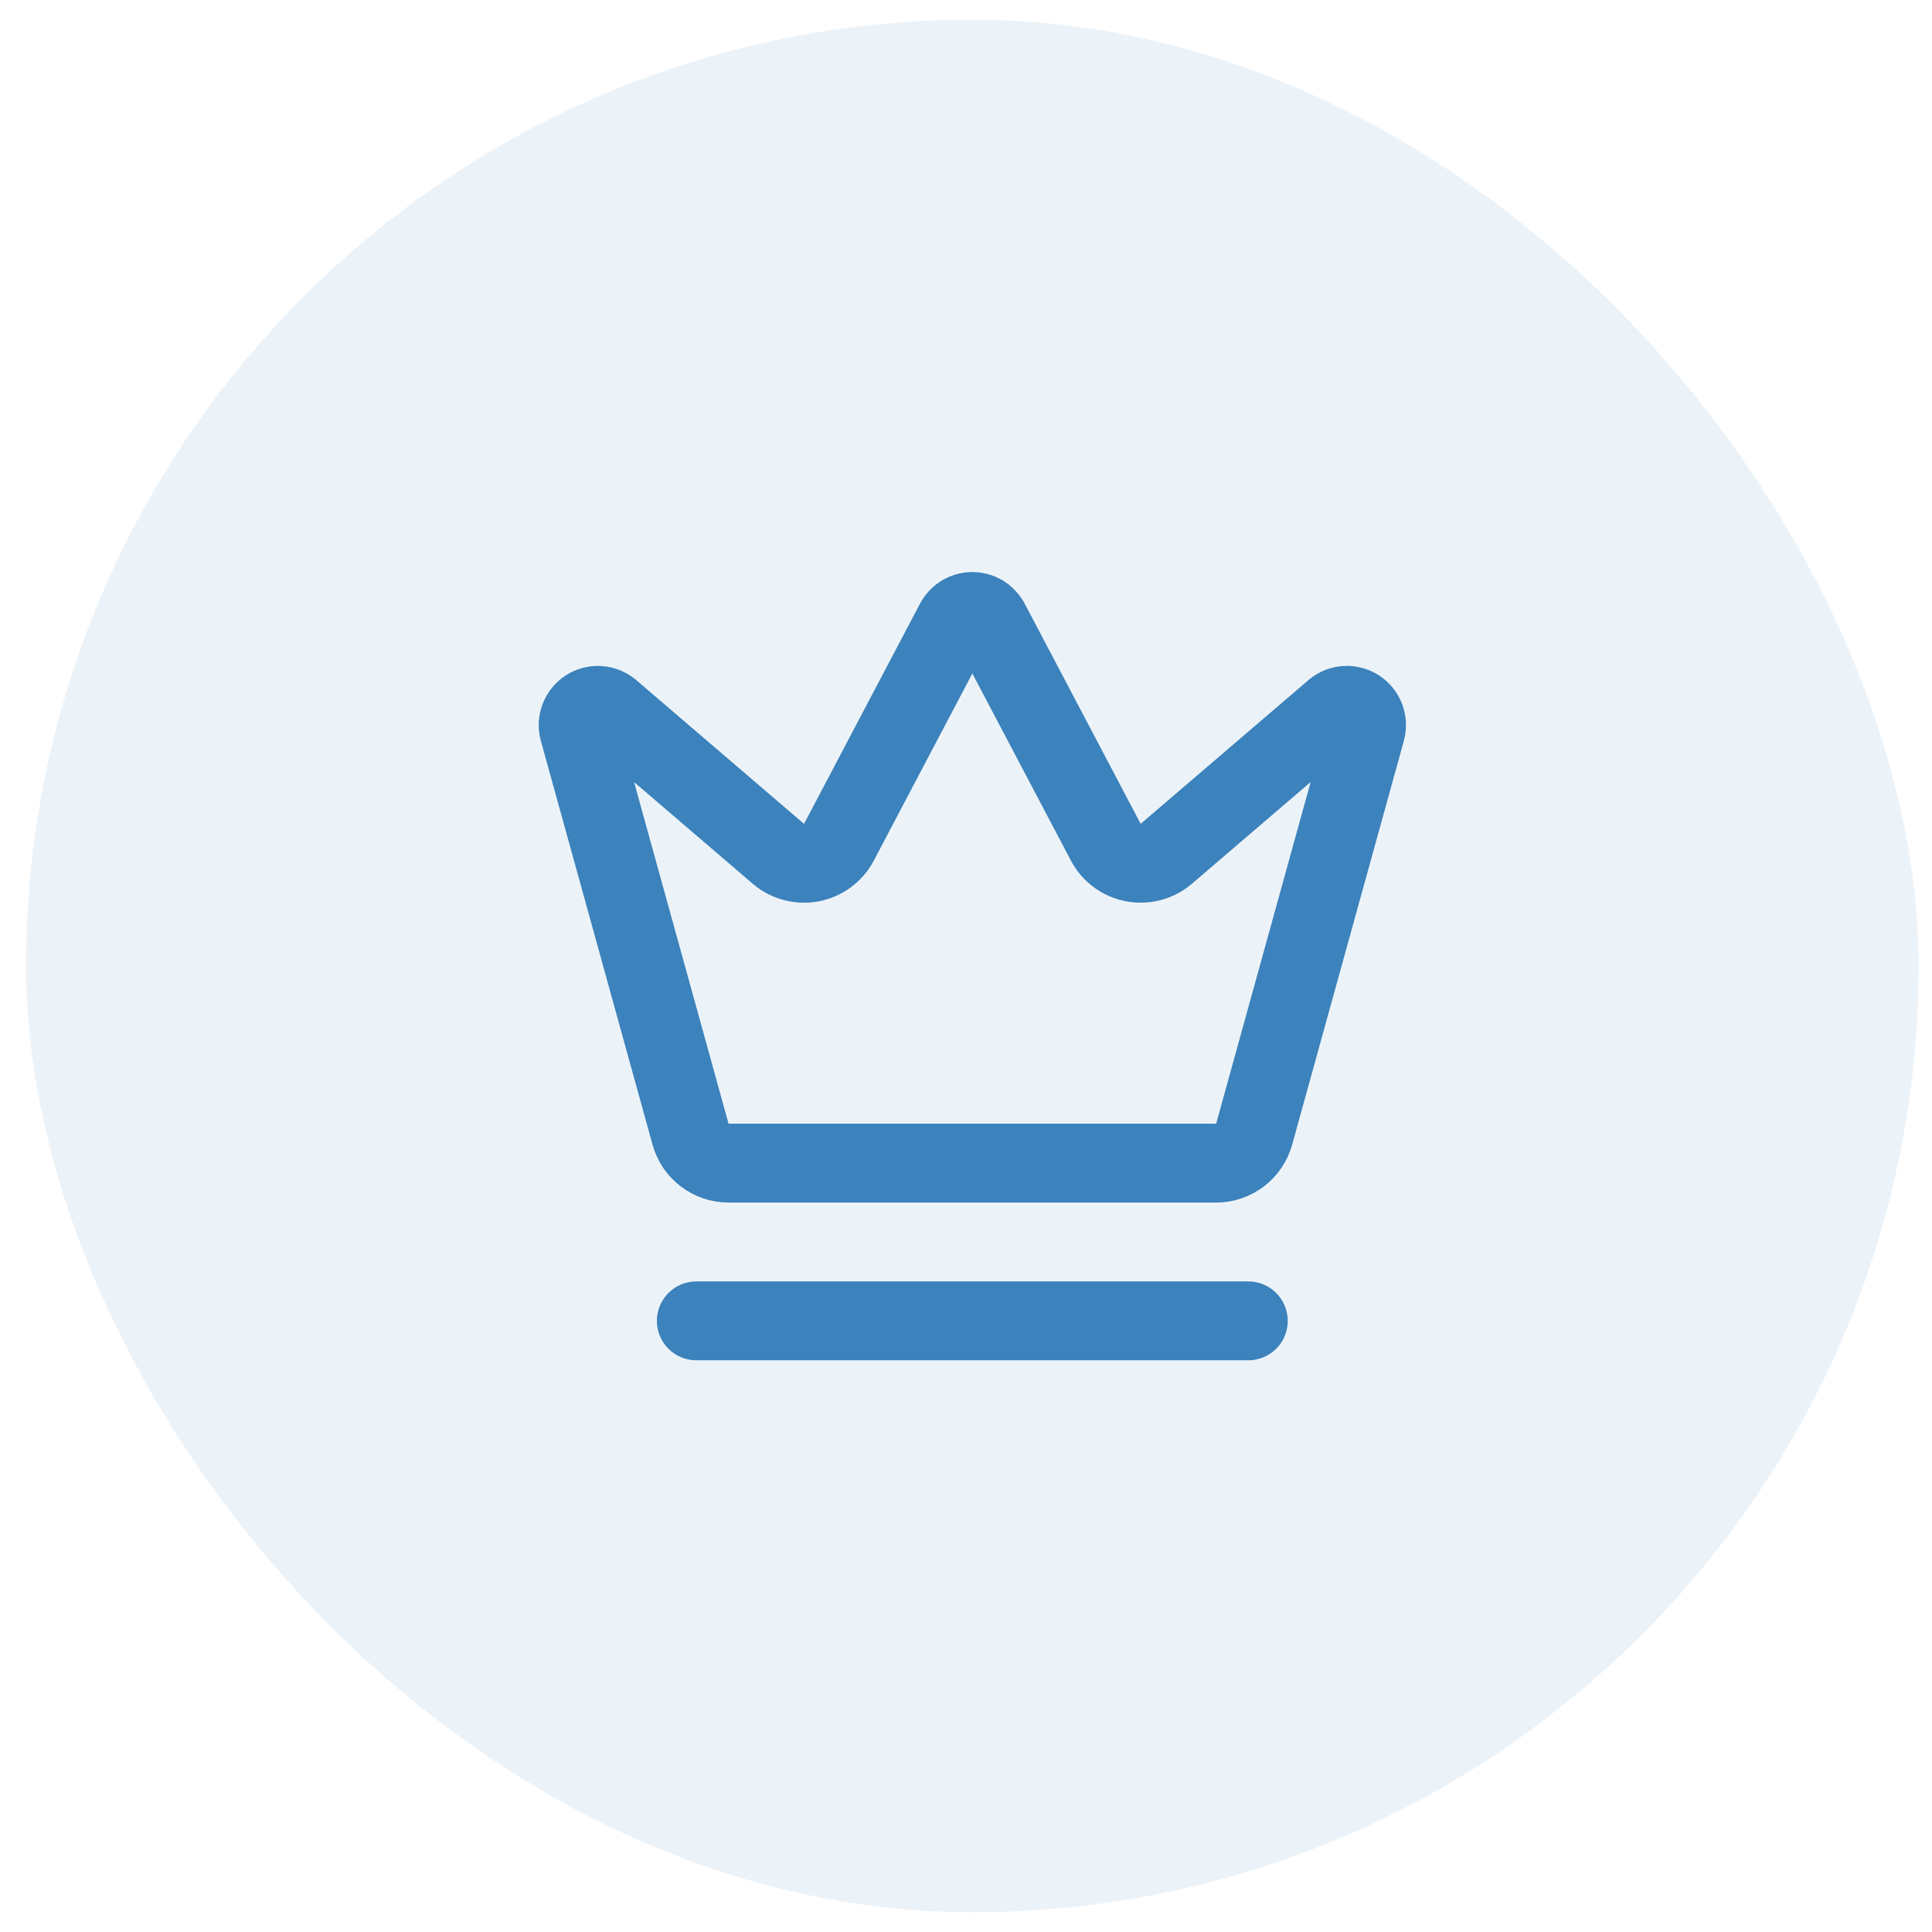 <svg width="49" height="49" viewBox="0 0 49 49" fill="none" xmlns="http://www.w3.org/2000/svg">
<rect x="0.66" y="0.5" width="48" height="48" rx="24" fill="#3C82BC" fill-opacity="0.1"/>
<path d="M24.223 15.767C24.266 15.688 24.329 15.623 24.406 15.577C24.483 15.532 24.571 15.508 24.661 15.508C24.75 15.508 24.838 15.532 24.915 15.577C24.992 15.623 25.055 15.688 25.099 15.767L28.051 21.371C28.121 21.5 28.219 21.613 28.338 21.7C28.457 21.788 28.594 21.847 28.739 21.875C28.884 21.904 29.034 21.899 29.177 21.863C29.32 21.826 29.453 21.759 29.567 21.665L33.844 18.001C33.926 17.934 34.027 17.895 34.133 17.889C34.238 17.884 34.343 17.912 34.432 17.969C34.52 18.027 34.589 18.111 34.626 18.21C34.664 18.309 34.669 18.418 34.642 18.52L31.808 28.766C31.75 28.975 31.625 29.16 31.453 29.293C31.28 29.425 31.069 29.498 30.852 29.5H18.471C18.253 29.498 18.042 29.426 17.869 29.293C17.696 29.161 17.572 28.976 17.514 28.766L14.681 18.521C14.653 18.419 14.658 18.31 14.696 18.211C14.734 18.113 14.802 18.028 14.89 17.97C14.979 17.913 15.084 17.885 15.19 17.89C15.295 17.896 15.396 17.935 15.479 18.002L19.755 21.666C19.868 21.76 20.002 21.827 20.145 21.864C20.288 21.9 20.437 21.905 20.582 21.877C20.727 21.848 20.864 21.789 20.983 21.701C21.102 21.614 21.2 21.501 21.271 21.372L24.223 15.767Z" stroke="#3C82BC" stroke-width="2" stroke-linecap="round" stroke-linejoin="round"/>
<path d="M17.66 33.5H31.66" stroke="#3C82BC" stroke-width="2" stroke-linecap="round" stroke-linejoin="round"/>
</svg>
